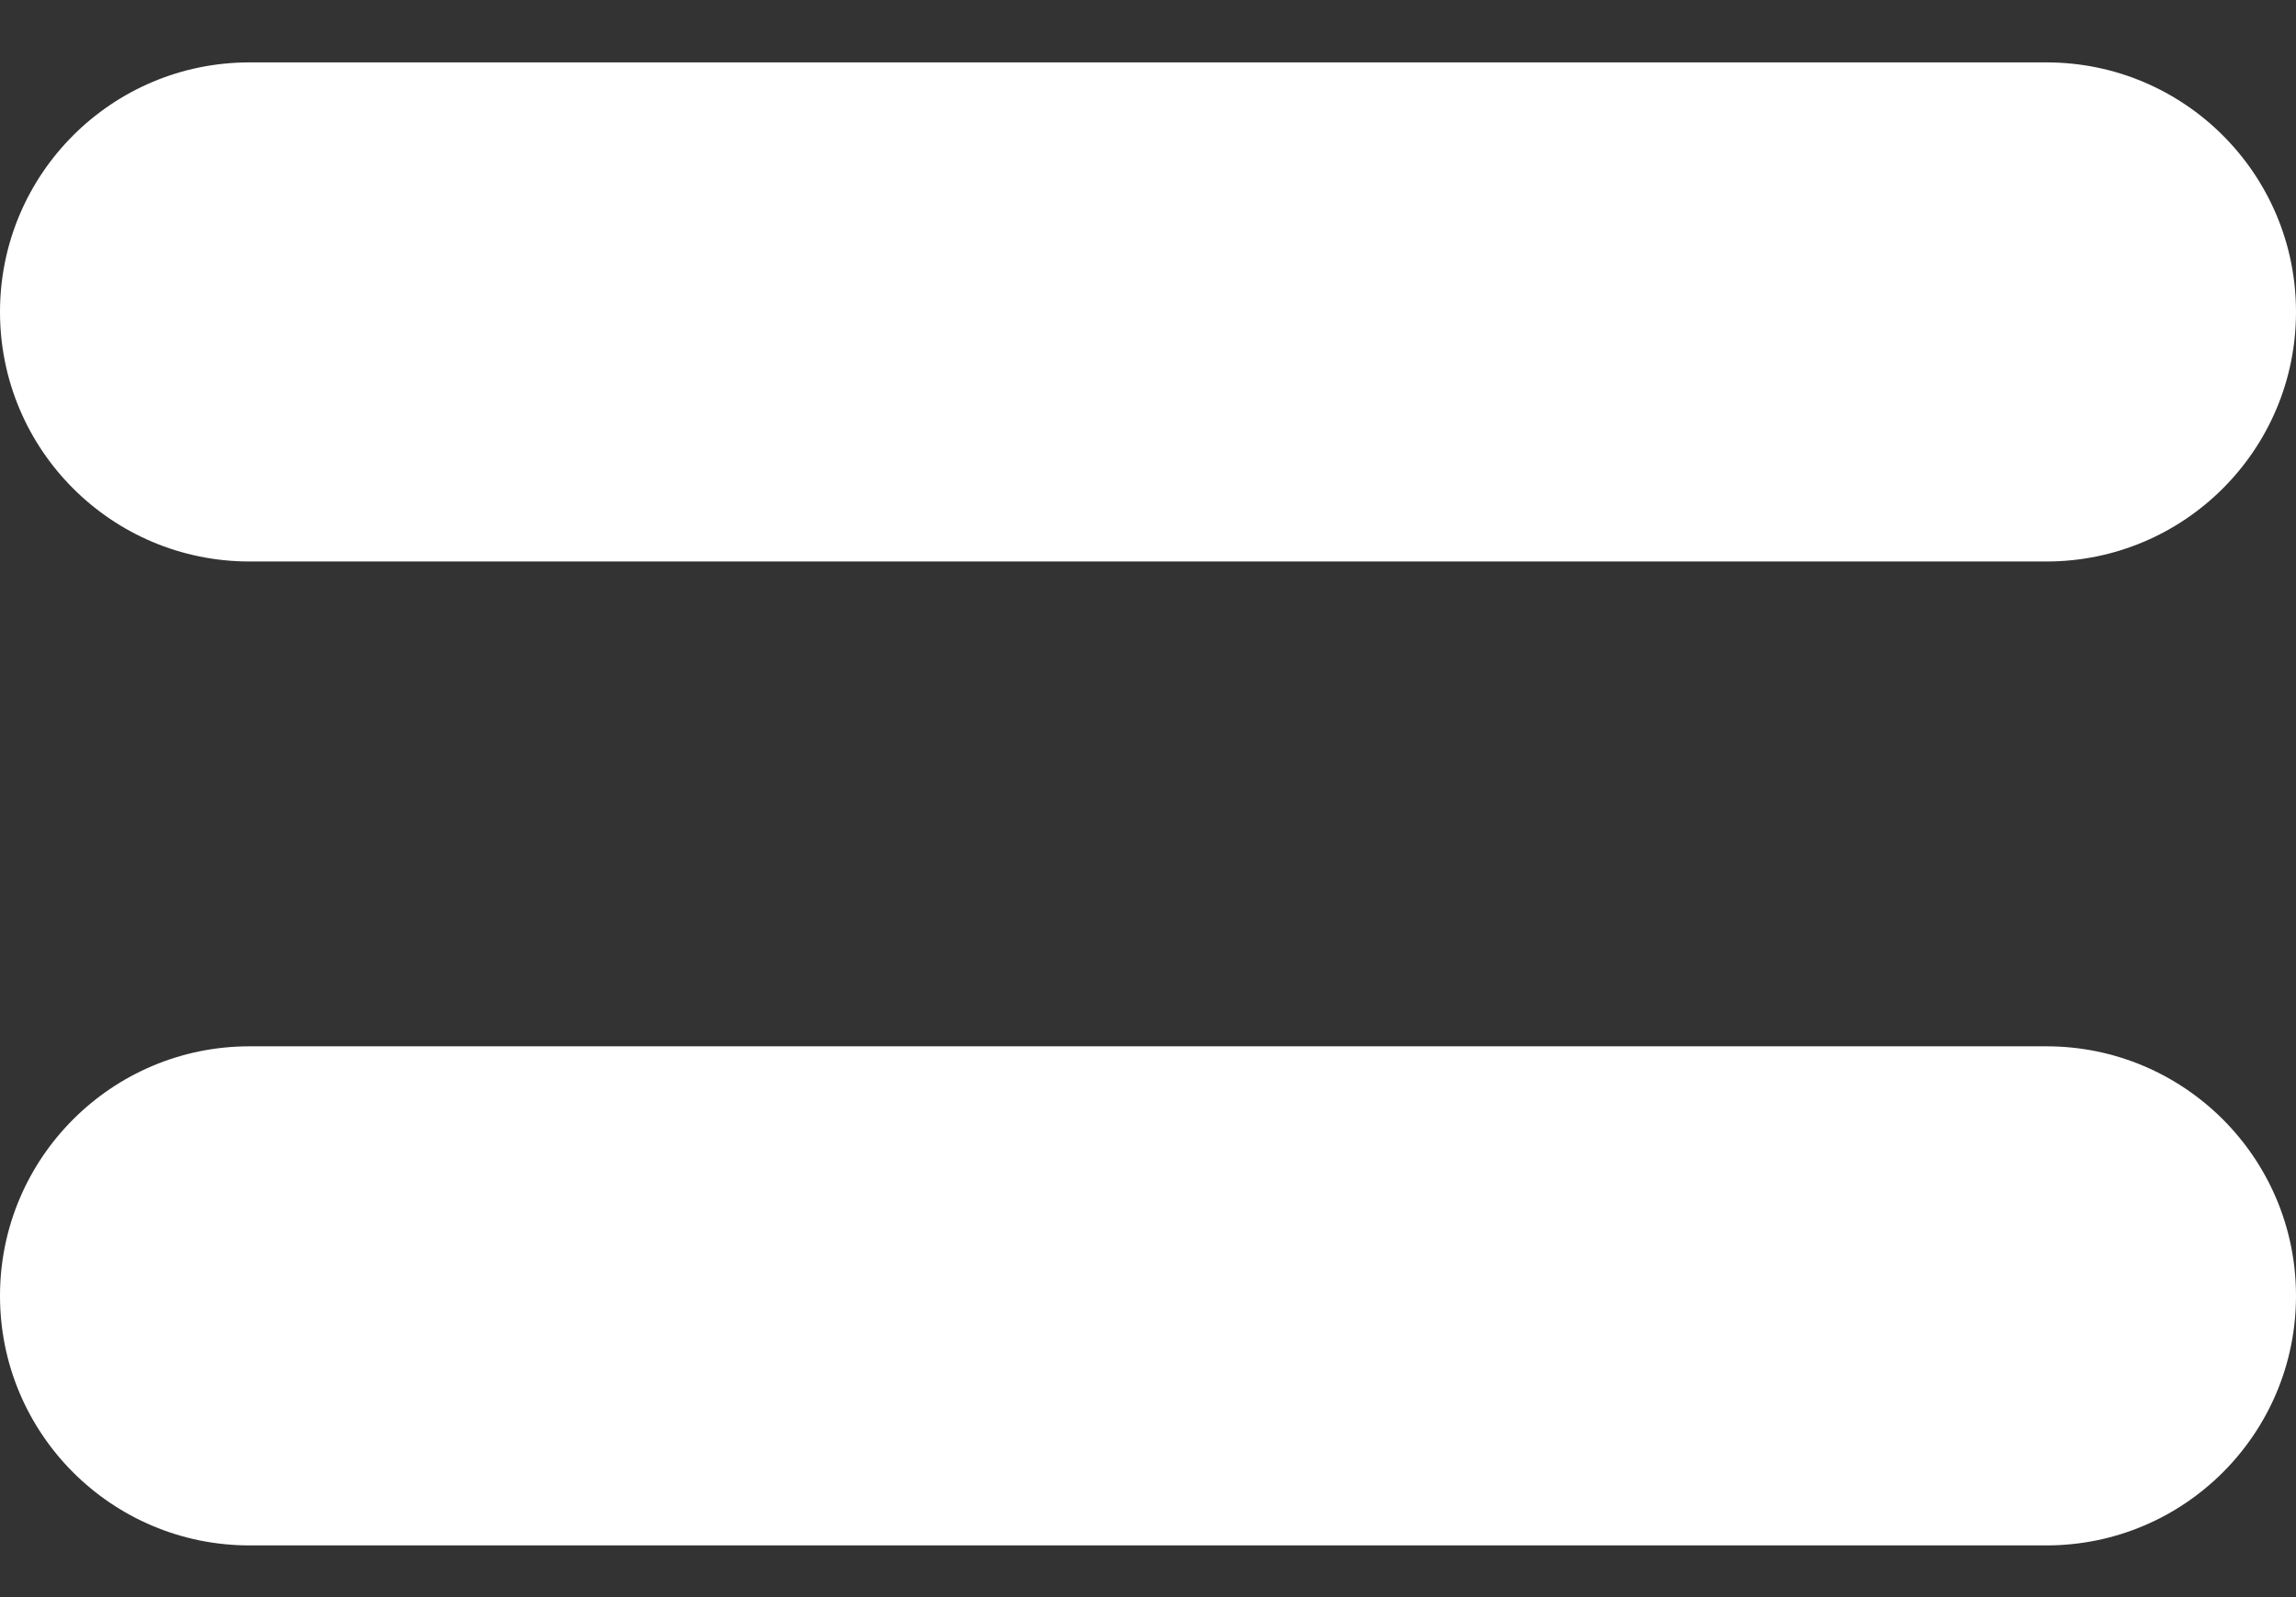 <svg width="23" height="16" viewBox="0 0 23 16" fill="none" xmlns="http://www.w3.org/2000/svg">
<rect x="0" y="0" width="23" height="16" fill="#333333" stroke="none"/>
<path d="M20.5 10.482C21.881 10.482 23 11.602 23 12.982C23 14.363 21.881 15.482 20.5 15.482H2.5C1.119 15.482 0 14.363 0 12.982C0 11.602 1.119 10.482 2.5 10.482H20.5ZM20.5 0.625C21.881 0.625 23 1.744 23 3.125C23 4.506 21.881 5.625 20.5 5.625H2.5C1.119 5.625 0 4.506 0 3.125C0 1.744 1.119 0.625 2.5 0.625H20.5Z" fill="white"/>
</svg>

